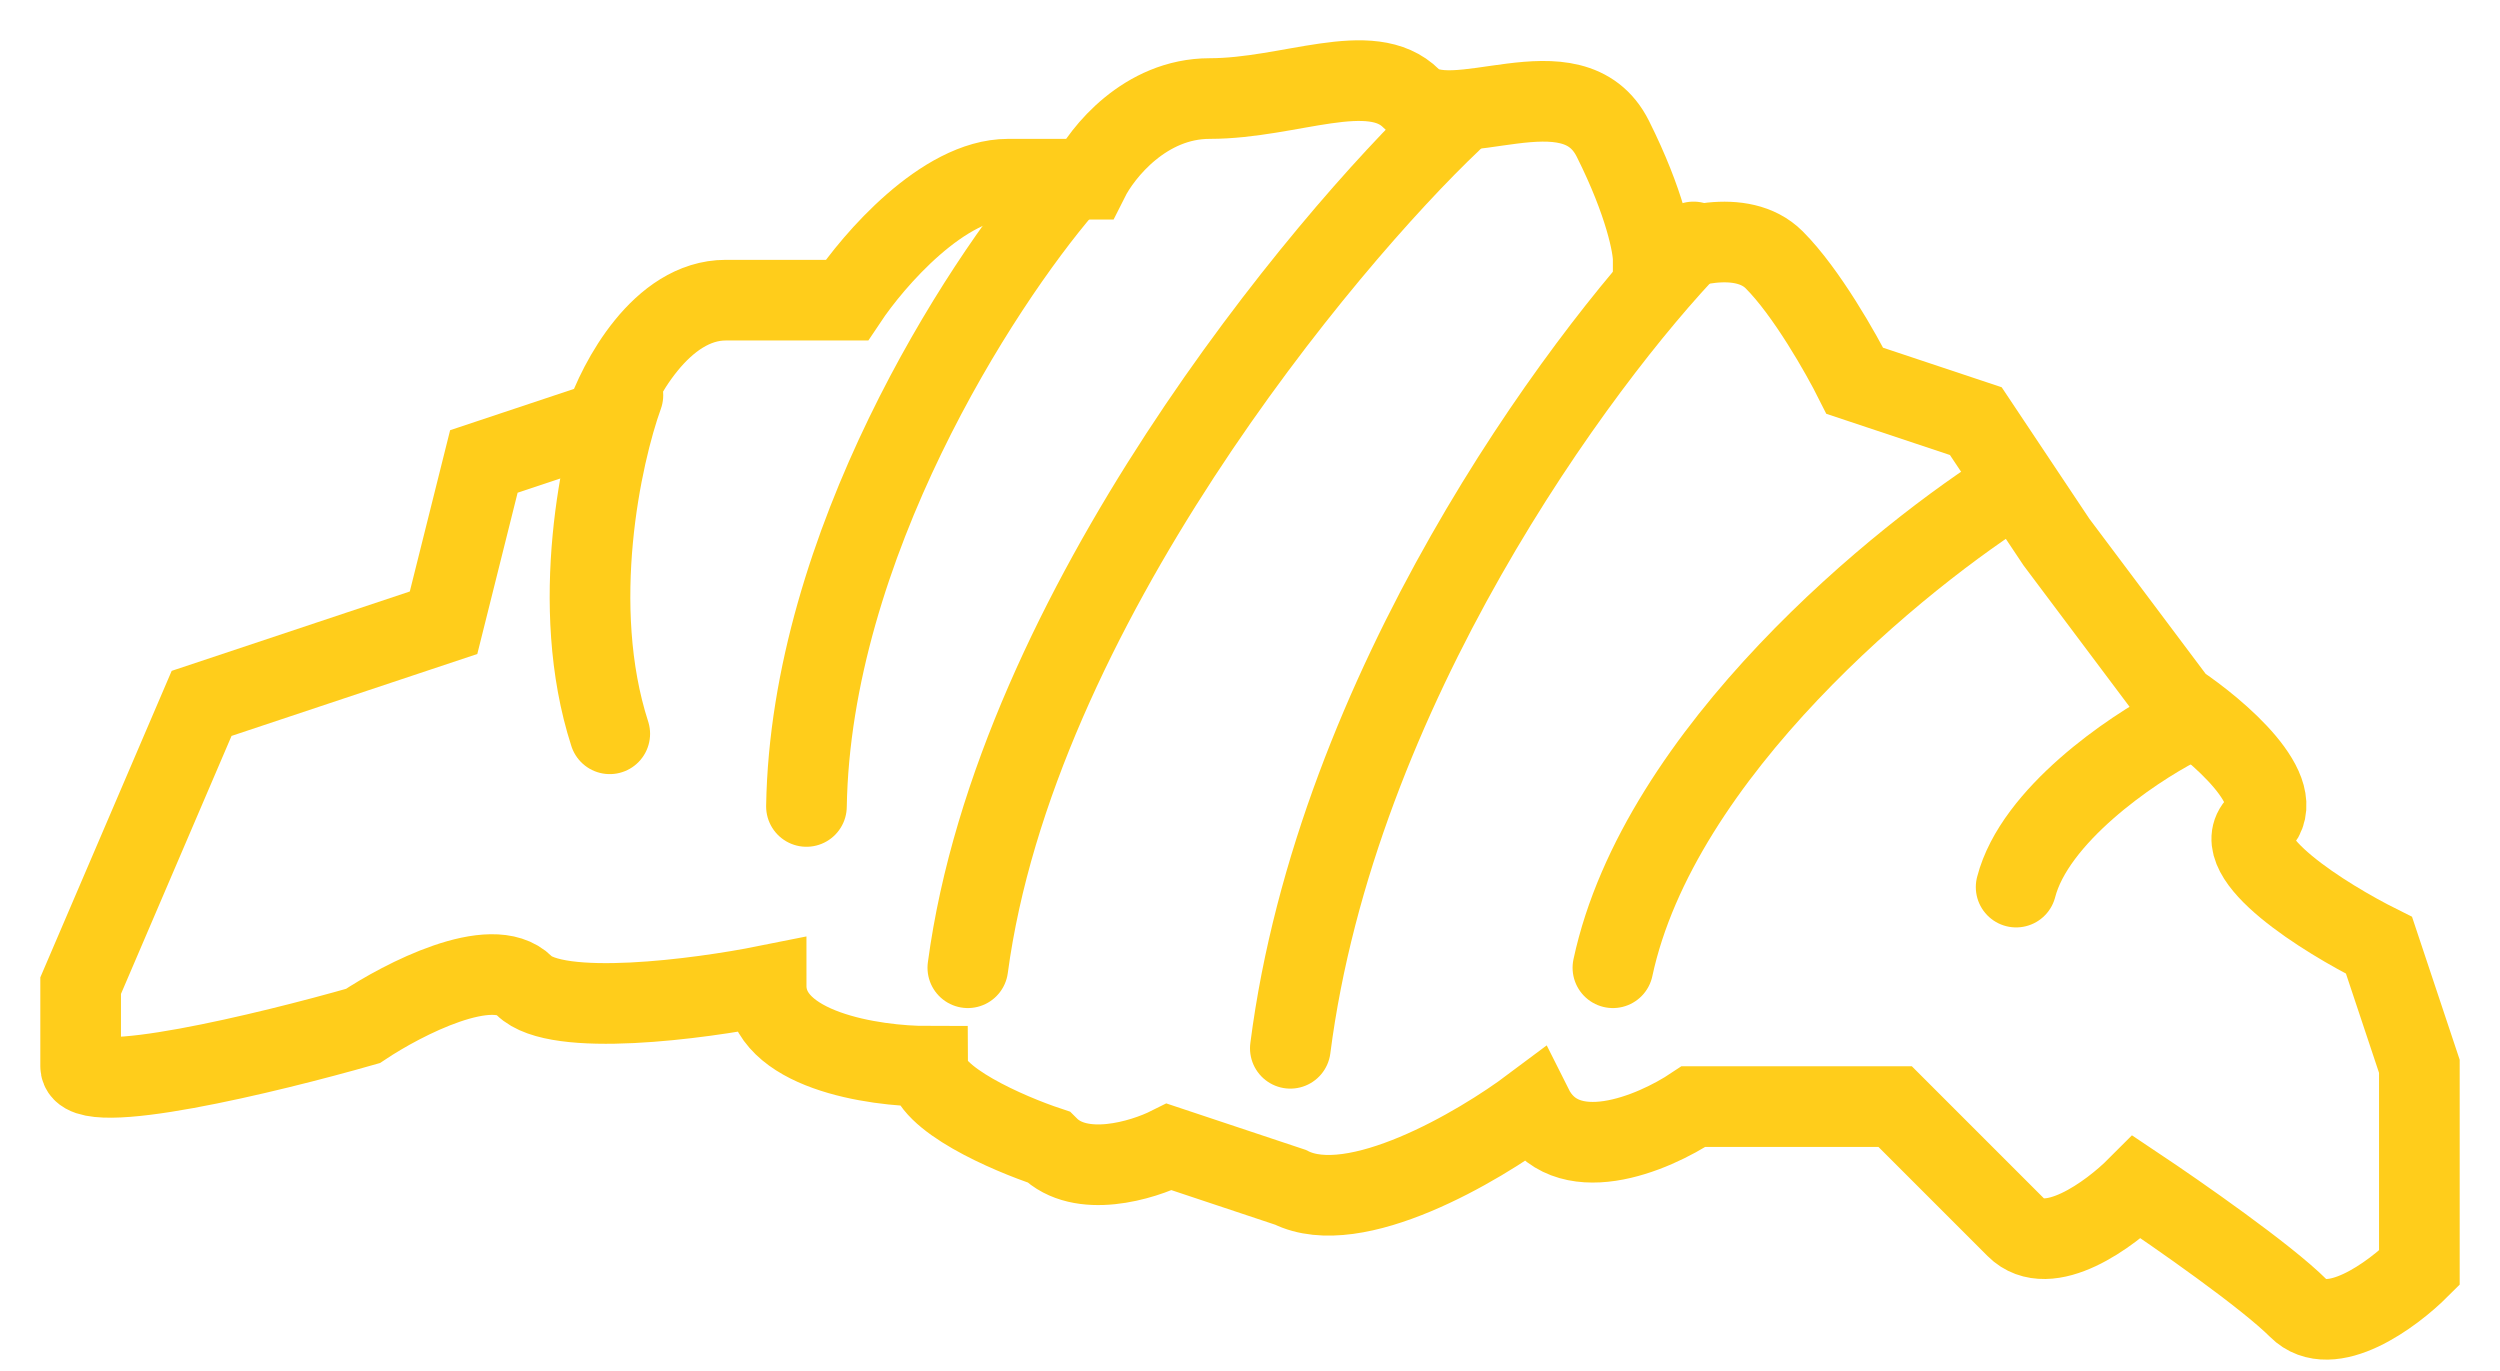 <?xml version="1.0" encoding="UTF-8"?> <svg xmlns="http://www.w3.org/2000/svg" width="31" height="17" viewBox="0 0 31 17" fill="none"> <path d="M5.5 7.722L2.5 8.722L1 12.222V13.222C1 13.622 3.333 13.056 4.5 12.722C5 12.389 6.1 11.822 6.5 12.222C6.9 12.622 8.667 12.389 9.5 12.222C9.5 13.022 10.833 13.222 11.5 13.222C11.5 13.622 12.5 14.056 13 14.222C13.4 14.622 14.167 14.389 14.5 14.222L16 14.722C16.8 15.122 18.333 14.222 19 13.722C19.4 14.522 20.5 14.056 21 13.722H21.5H23.5L25 15.222C25.4 15.622 26.167 15.056 26.5 14.722C27 15.056 28.1 15.822 28.5 16.222C28.9 16.622 29.667 16.055 30 15.722V13.222L29.5 11.722C28.833 11.389 27.6 10.622 28 10.222C28.4 9.822 27.5 9.056 27 8.722L25.5 6.722L24.5 5.222L23 4.722C22.833 4.389 22.4 3.622 22 3.222C21.6 2.822 20.833 3.055 20.5 3.222C20.5 3.055 20.4 2.522 20 1.722C19.5 0.722 18 1.722 17.5 1.222C17 0.722 16 1.222 15 1.222C14.2 1.222 13.667 1.889 13.5 2.222H12.5C11.7 2.222 10.833 3.222 10.5 3.722H9C8.2 3.722 7.667 4.722 7.5 5.222L6 5.722L5.5 7.722Z" stroke="#FFCD1B"></path> <path d="M18 1.5C16.428 2.989 12.594 7.571 12.001 12" stroke="#FFCD1B" stroke-linecap="round"></path> <path d="M21 3C19.571 4.481 16.571 8.555 16 12.999" stroke="#FFCD1B" stroke-linecap="round"></path> <path d="M25 6C23.571 6.889 20.571 9.333 20 12" stroke="#FFCD1B" stroke-linecap="round"></path> <path d="M13.188 2.322C12.148 3.535 10.053 6.768 10 10" stroke="#FFCD1B" stroke-linecap="round"></path> <path d="M27 9C26.429 9.296 25.229 10.111 25 11" stroke="#FFCD1B" stroke-linecap="round"></path> <path d="M7.724 4.901C7.457 5.639 7.049 7.513 7.561 9.099" stroke="#FFCD1B" stroke-linecap="round"></path> </svg> 